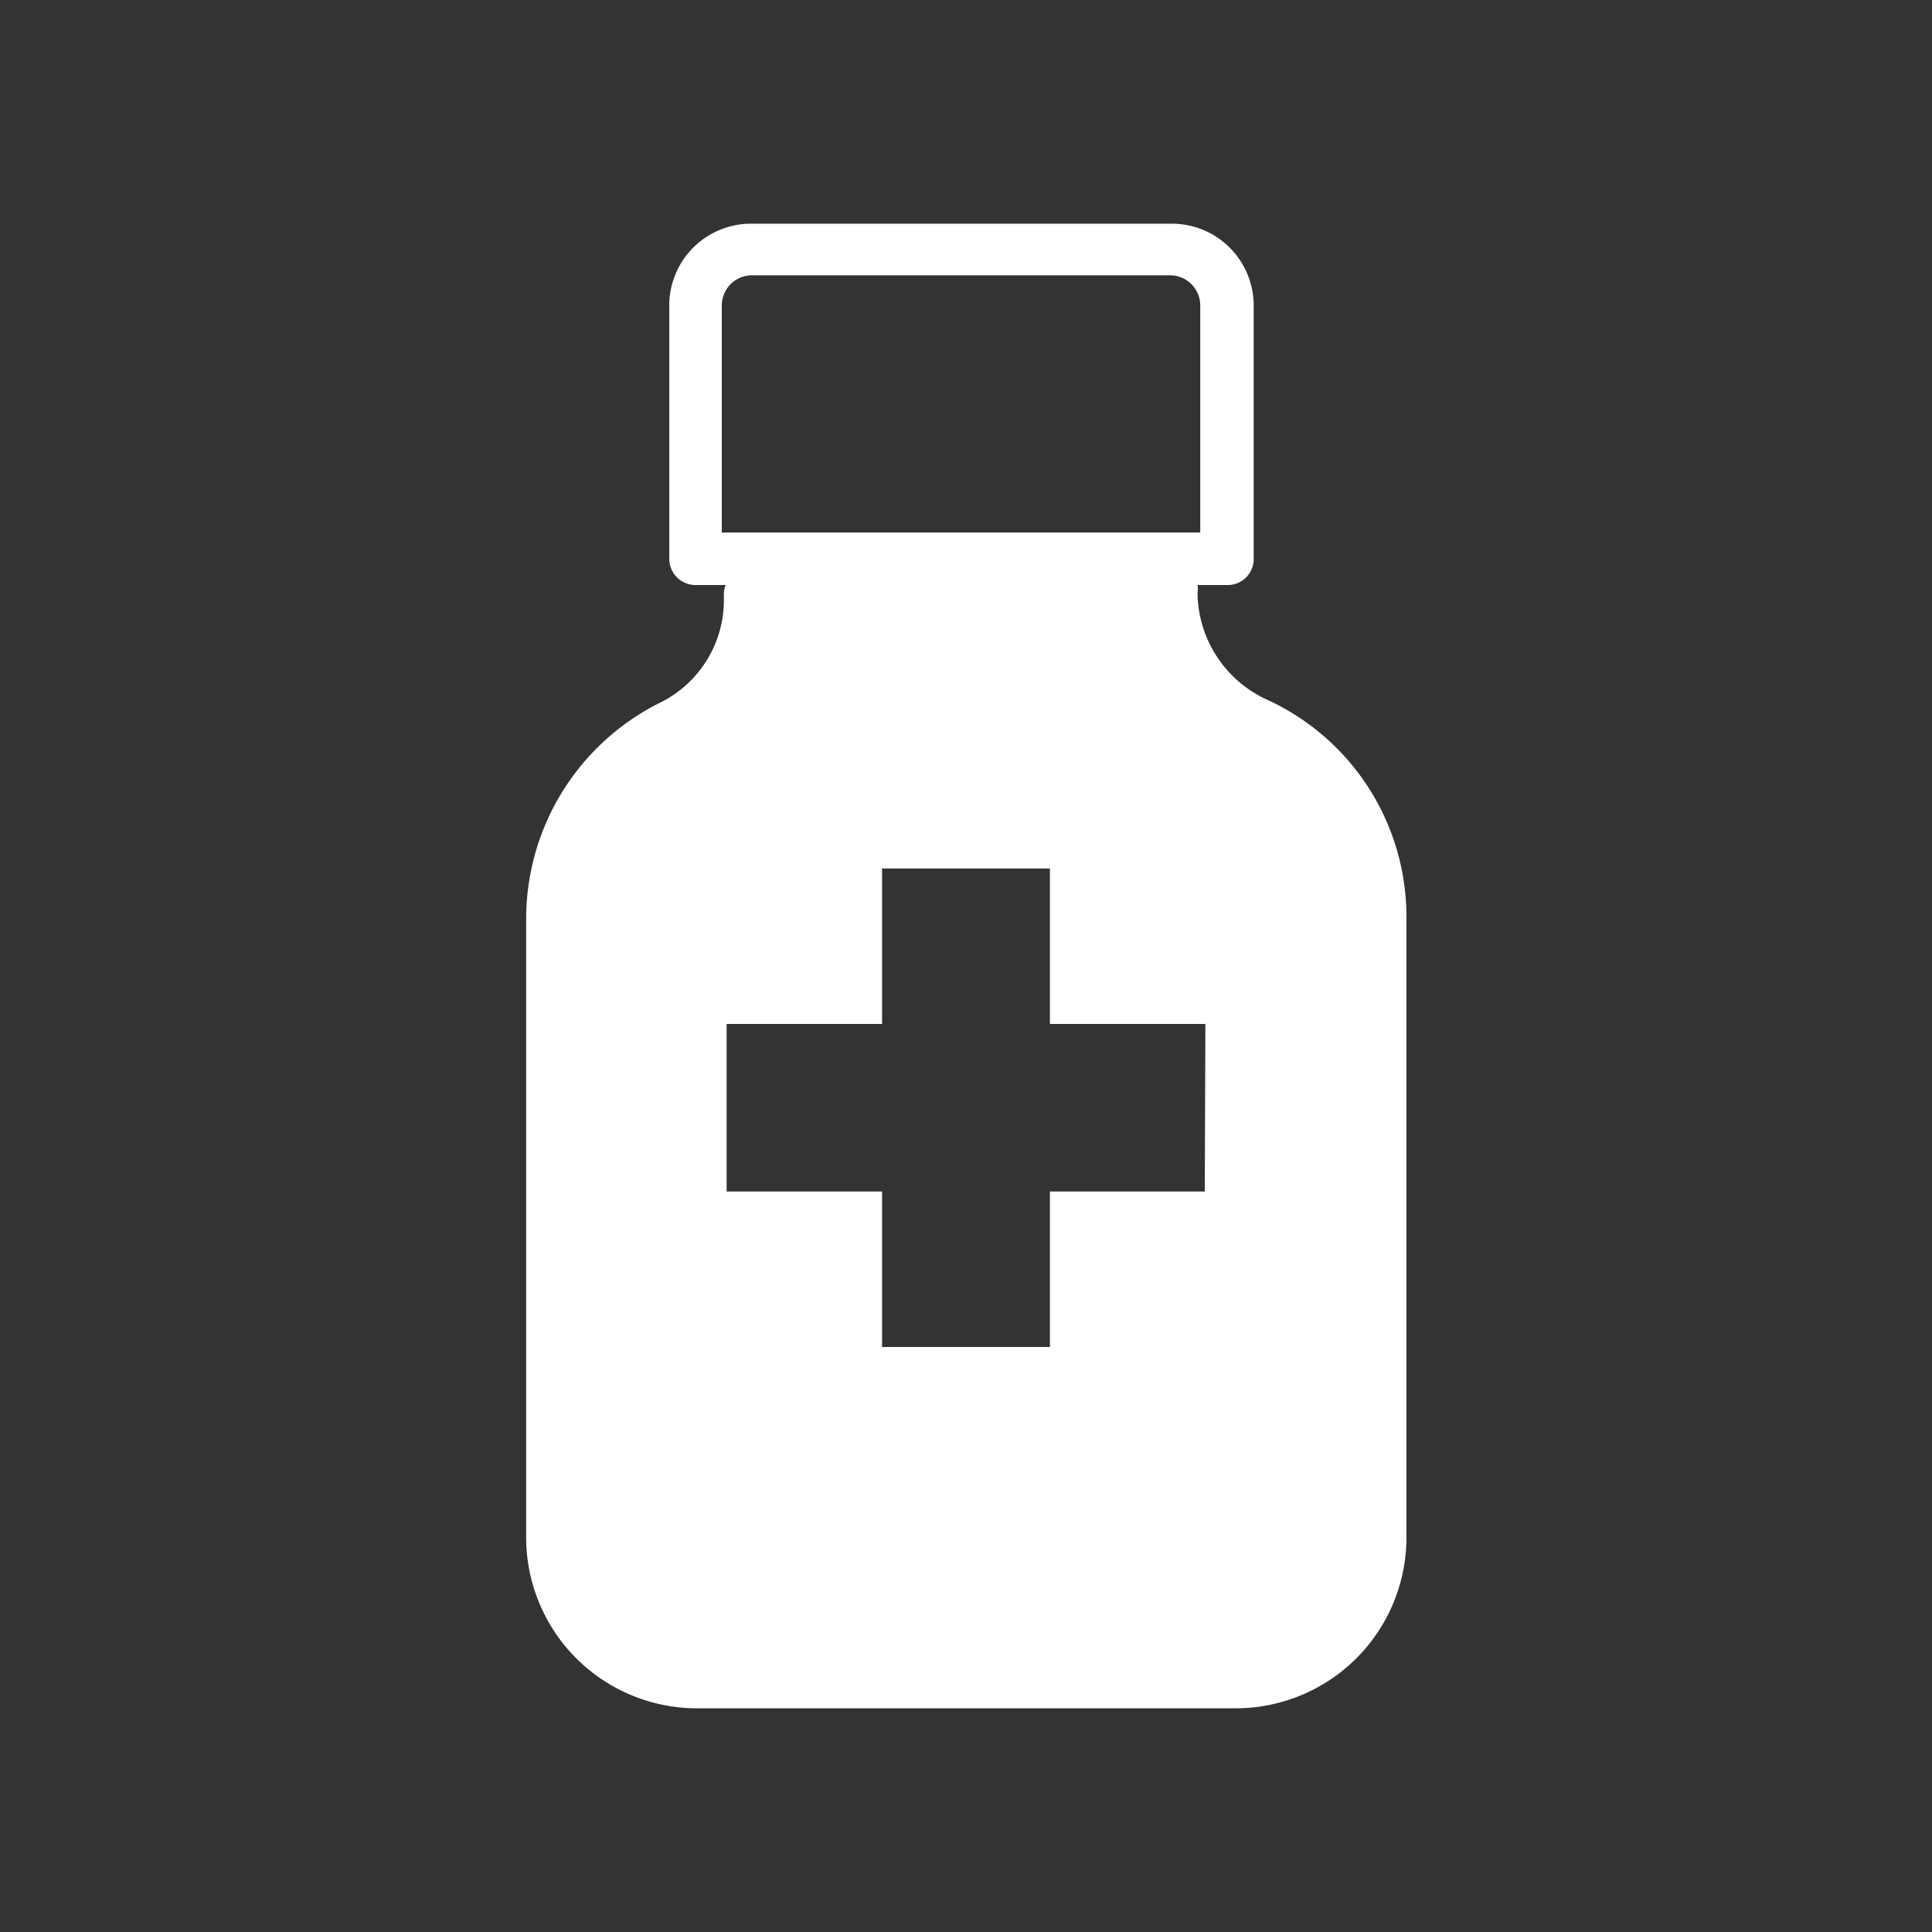 <svg id="Ebene_1" data-name="Ebene 1" xmlns="http://www.w3.org/2000/svg" viewBox="0 0 64 64"><rect x="0" y="0" width="64" height="64" fill="#333333" stroke="none"/><defs><style>.cls-1{fill:#fff;}</style></defs><path class="cls-1" d="M42,23.19a3.93,3.93,0,0,1-2.33-3.55.75.75,0,0,0,0-.26h1a.86.86,0,0,0,.86-.87V10.12a2.71,2.71,0,0,0-2.71-2.71H24.89a2.71,2.71,0,0,0-2.72,2.71v8.39a.87.87,0,0,0,.87.87h1a.76.76,0,0,0-.06.26v.19a3.79,3.79,0,0,1-2.06,3.42,8,8,0,0,0-4.49,7.14V50.94a5.66,5.66,0,0,0,5.66,5.65H40.93a5.66,5.66,0,0,0,5.66-5.65V30.39A7.91,7.91,0,0,0,42,23.19ZM23.91,17.64V10.12a1,1,0,0,1,1-1H38.76a1,1,0,0,1,1,1v7.52Zm16,21.83H34.78v5.15H29.22V39.47H24.07V33.92h5.15V28.77h5.56v5.15h5.15Z"/></svg>